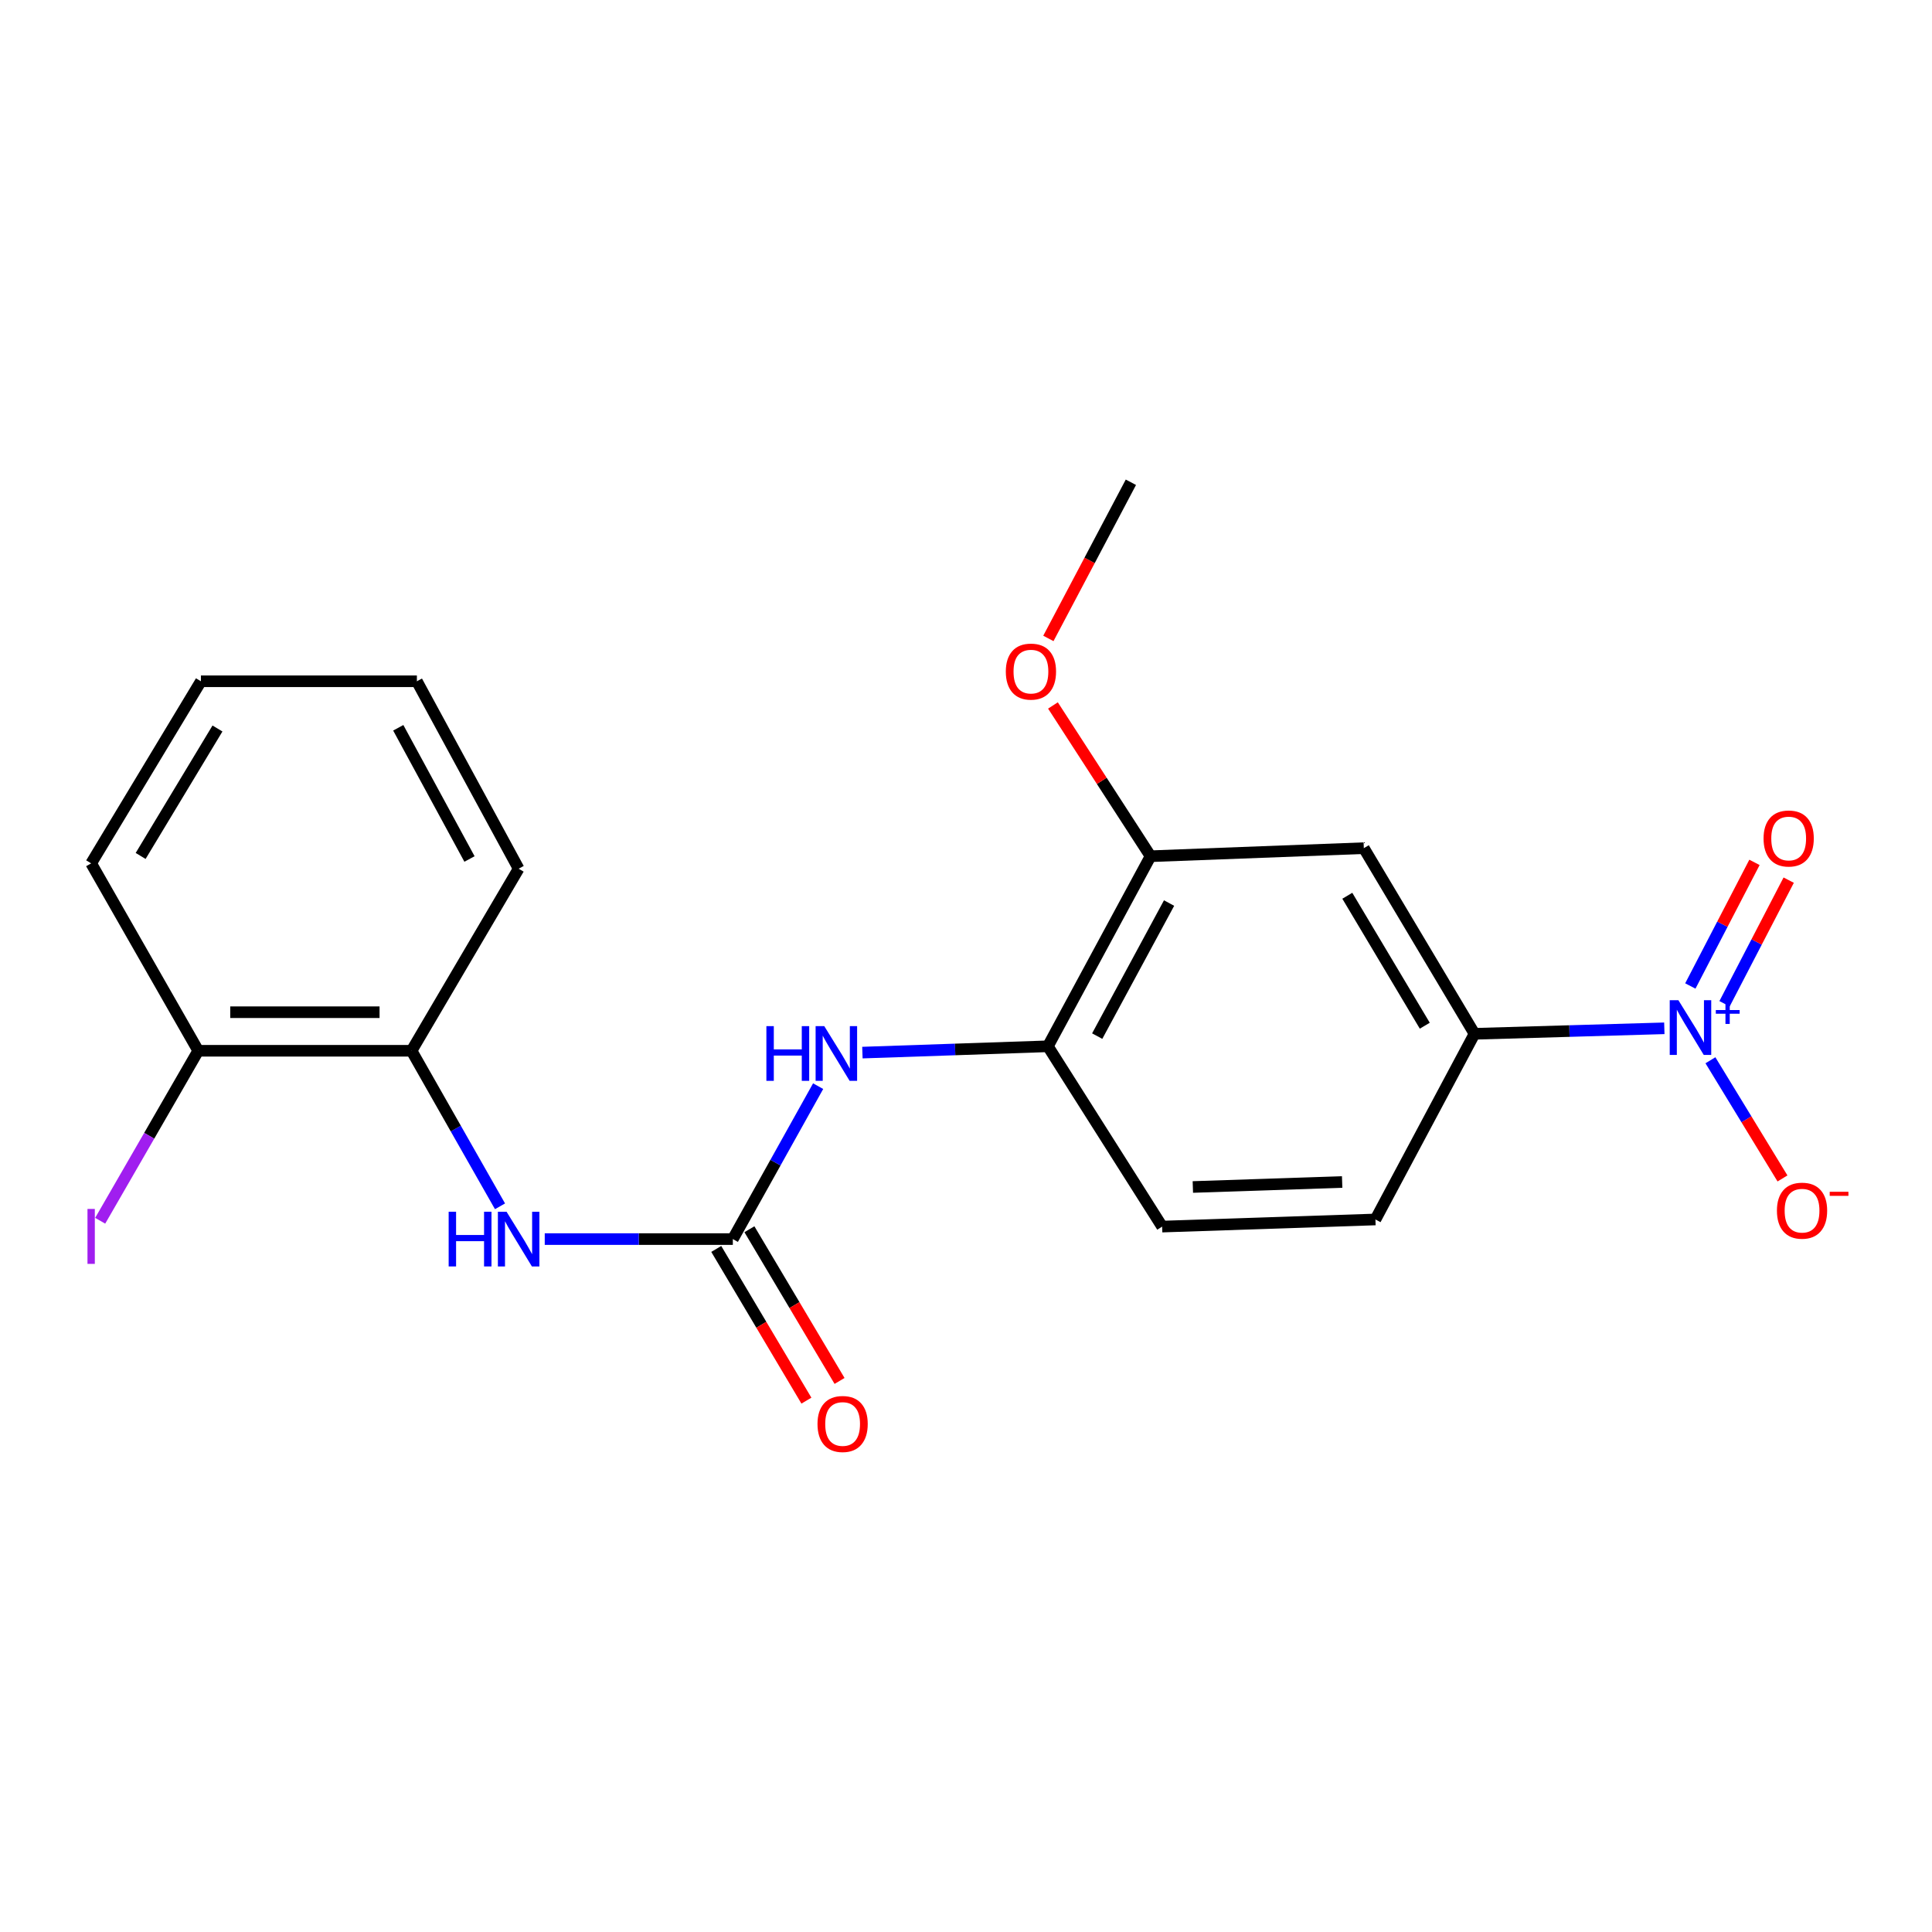<?xml version='1.0' encoding='iso-8859-1'?>
<svg version='1.1' baseProfile='full'
              xmlns='http://www.w3.org/2000/svg'
                      xmlns:rdkit='http://www.rdkit.org/xml'
                      xmlns:xlink='http://www.w3.org/1999/xlink'
                  xml:space='preserve'
width='1000px' height='1000px' viewBox='0 0 1000 1000'>
<!-- END OF HEADER -->
<rect style='opacity:1.0;fill:#FFFFFF;stroke:none' width='1000' height='1000' x='0' y='0'> </rect>
<path class='bond-1' d='M 861.453,532.25 L 812.328,533.673' style='fill:none;fill-rule:evenodd;stroke:#0000FF;stroke-width:6px;stroke-linecap:butt;stroke-linejoin:miter;stroke-opacity:1' />
<path class='bond-1' d='M 812.328,533.673 L 763.203,535.096' style='fill:none;fill-rule:evenodd;stroke:#000000;stroke-width:6px;stroke-linecap:butt;stroke-linejoin:miter;stroke-opacity:1' />
<path class='bond-8' d='M 885.314,548.791 L 903.964,579.376' style='fill:none;fill-rule:evenodd;stroke:#0000FF;stroke-width:6px;stroke-linecap:butt;stroke-linejoin:miter;stroke-opacity:1' />
<path class='bond-8' d='M 903.964,579.376 L 922.613,609.961' style='fill:none;fill-rule:evenodd;stroke:#FF0000;stroke-width:6px;stroke-linecap:butt;stroke-linejoin:miter;stroke-opacity:1' />
<path class='bond-9' d='M 892.626,519.536 L 909.227,487.548' style='fill:none;fill-rule:evenodd;stroke:#0000FF;stroke-width:6px;stroke-linecap:butt;stroke-linejoin:miter;stroke-opacity:1' />
<path class='bond-9' d='M 909.227,487.548 L 925.828,455.559' style='fill:none;fill-rule:evenodd;stroke:#FF0000;stroke-width:6px;stroke-linecap:butt;stroke-linejoin:miter;stroke-opacity:1' />
<path class='bond-9' d='M 874.912,510.343 L 891.513,478.355' style='fill:none;fill-rule:evenodd;stroke:#0000FF;stroke-width:6px;stroke-linecap:butt;stroke-linejoin:miter;stroke-opacity:1' />
<path class='bond-9' d='M 891.513,478.355 L 908.113,446.366' style='fill:none;fill-rule:evenodd;stroke:#FF0000;stroke-width:6px;stroke-linecap:butt;stroke-linejoin:miter;stroke-opacity:1' />
<path class='bond-0' d='M 379.313,641.349 L 401.39,601.772' style='fill:none;fill-rule:evenodd;stroke:#000000;stroke-width:6px;stroke-linecap:butt;stroke-linejoin:miter;stroke-opacity:1' />
<path class='bond-0' d='M 401.39,601.772 L 423.467,562.196' style='fill:none;fill-rule:evenodd;stroke:#0000FF;stroke-width:6px;stroke-linecap:butt;stroke-linejoin:miter;stroke-opacity:1' />
<path class='bond-3' d='M 379.313,641.349 L 330.636,641.349' style='fill:none;fill-rule:evenodd;stroke:#000000;stroke-width:6px;stroke-linecap:butt;stroke-linejoin:miter;stroke-opacity:1' />
<path class='bond-3' d='M 330.636,641.349 L 281.959,641.349' style='fill:none;fill-rule:evenodd;stroke:#0000FF;stroke-width:6px;stroke-linecap:butt;stroke-linejoin:miter;stroke-opacity:1' />
<path class='bond-10' d='M 370.734,646.447 L 394.065,685.707' style='fill:none;fill-rule:evenodd;stroke:#000000;stroke-width:6px;stroke-linecap:butt;stroke-linejoin:miter;stroke-opacity:1' />
<path class='bond-10' d='M 394.065,685.707 L 417.396,724.967' style='fill:none;fill-rule:evenodd;stroke:#FF0000;stroke-width:6px;stroke-linecap:butt;stroke-linejoin:miter;stroke-opacity:1' />
<path class='bond-10' d='M 387.891,636.251 L 411.222,675.511' style='fill:none;fill-rule:evenodd;stroke:#000000;stroke-width:6px;stroke-linecap:butt;stroke-linejoin:miter;stroke-opacity:1' />
<path class='bond-10' d='M 411.222,675.511 L 434.553,714.771' style='fill:none;fill-rule:evenodd;stroke:#FF0000;stroke-width:6px;stroke-linecap:butt;stroke-linejoin:miter;stroke-opacity:1' />
<path class='bond-4' d='M 763.203,535.096 L 705.912,439.01' style='fill:none;fill-rule:evenodd;stroke:#000000;stroke-width:6px;stroke-linecap:butt;stroke-linejoin:miter;stroke-opacity:1' />
<path class='bond-4' d='M 737.467,530.904 L 697.364,463.644' style='fill:none;fill-rule:evenodd;stroke:#000000;stroke-width:6px;stroke-linecap:butt;stroke-linejoin:miter;stroke-opacity:1' />
<path class='bond-12' d='M 763.203,535.096 L 711.922,631.193' style='fill:none;fill-rule:evenodd;stroke:#000000;stroke-width:6px;stroke-linecap:butt;stroke-linejoin:miter;stroke-opacity:1' />
<path class='bond-2' d='M 446.378,544.827 L 494.379,543.193' style='fill:none;fill-rule:evenodd;stroke:#0000FF;stroke-width:6px;stroke-linecap:butt;stroke-linejoin:miter;stroke-opacity:1' />
<path class='bond-2' d='M 494.379,543.193 L 542.38,541.56' style='fill:none;fill-rule:evenodd;stroke:#000000;stroke-width:6px;stroke-linecap:butt;stroke-linejoin:miter;stroke-opacity:1' />
<path class='bond-7' d='M 258.801,624.386 L 235.91,584.132' style='fill:none;fill-rule:evenodd;stroke:#0000FF;stroke-width:6px;stroke-linecap:butt;stroke-linejoin:miter;stroke-opacity:1' />
<path class='bond-7' d='M 235.91,584.132 L 213.019,543.877' style='fill:none;fill-rule:evenodd;stroke:#000000;stroke-width:6px;stroke-linecap:butt;stroke-linejoin:miter;stroke-opacity:1' />
<path class='bond-6' d='M 705.912,439.01 L 595.523,443.179' style='fill:none;fill-rule:evenodd;stroke:#000000;stroke-width:6px;stroke-linecap:butt;stroke-linejoin:miter;stroke-opacity:1' />
<path class='bond-5' d='M 542.38,541.56 L 601.522,634.885' style='fill:none;fill-rule:evenodd;stroke:#000000;stroke-width:6px;stroke-linecap:butt;stroke-linejoin:miter;stroke-opacity:1' />
<path class='bond-21' d='M 542.38,541.56 L 595.523,443.179' style='fill:none;fill-rule:evenodd;stroke:#000000;stroke-width:6px;stroke-linecap:butt;stroke-linejoin:miter;stroke-opacity:1' />
<path class='bond-21' d='M 567.911,536.288 L 605.111,467.421' style='fill:none;fill-rule:evenodd;stroke:#000000;stroke-width:6px;stroke-linecap:butt;stroke-linejoin:miter;stroke-opacity:1' />
<path class='bond-15' d='M 595.523,443.179 L 570.266,404.162' style='fill:none;fill-rule:evenodd;stroke:#000000;stroke-width:6px;stroke-linecap:butt;stroke-linejoin:miter;stroke-opacity:1' />
<path class='bond-15' d='M 570.266,404.162 L 545.008,365.145' style='fill:none;fill-rule:evenodd;stroke:#FF0000;stroke-width:6px;stroke-linecap:butt;stroke-linejoin:miter;stroke-opacity:1' />
<path class='bond-11' d='M 213.019,543.877 L 102.608,543.877' style='fill:none;fill-rule:evenodd;stroke:#000000;stroke-width:6px;stroke-linecap:butt;stroke-linejoin:miter;stroke-opacity:1' />
<path class='bond-11' d='M 196.458,523.92 L 119.17,523.92' style='fill:none;fill-rule:evenodd;stroke:#000000;stroke-width:6px;stroke-linecap:butt;stroke-linejoin:miter;stroke-opacity:1' />
<path class='bond-16' d='M 213.019,543.877 L 268.447,449.643' style='fill:none;fill-rule:evenodd;stroke:#000000;stroke-width:6px;stroke-linecap:butt;stroke-linejoin:miter;stroke-opacity:1' />
<path class='bond-14' d='M 102.608,543.877 L 77.231,587.87' style='fill:none;fill-rule:evenodd;stroke:#000000;stroke-width:6px;stroke-linecap:butt;stroke-linejoin:miter;stroke-opacity:1' />
<path class='bond-14' d='M 77.231,587.87 L 51.854,631.862' style='fill:none;fill-rule:evenodd;stroke:#A01EEF;stroke-width:6px;stroke-linecap:butt;stroke-linejoin:miter;stroke-opacity:1' />
<path class='bond-17' d='M 102.608,543.877 L 47.181,446.871' style='fill:none;fill-rule:evenodd;stroke:#000000;stroke-width:6px;stroke-linecap:butt;stroke-linejoin:miter;stroke-opacity:1' />
<path class='bond-13' d='M 711.922,631.193 L 601.522,634.885' style='fill:none;fill-rule:evenodd;stroke:#000000;stroke-width:6px;stroke-linecap:butt;stroke-linejoin:miter;stroke-opacity:1' />
<path class='bond-13' d='M 694.695,611.8 L 617.415,614.385' style='fill:none;fill-rule:evenodd;stroke:#000000;stroke-width:6px;stroke-linecap:butt;stroke-linejoin:miter;stroke-opacity:1' />
<path class='bond-18' d='M 542.638,330.448 L 563.992,290.034' style='fill:none;fill-rule:evenodd;stroke:#FF0000;stroke-width:6px;stroke-linecap:butt;stroke-linejoin:miter;stroke-opacity:1' />
<path class='bond-18' d='M 563.992,290.034 L 585.345,249.621' style='fill:none;fill-rule:evenodd;stroke:#000000;stroke-width:6px;stroke-linecap:butt;stroke-linejoin:miter;stroke-opacity:1' />
<path class='bond-19' d='M 268.447,449.643 L 215.78,352.626' style='fill:none;fill-rule:evenodd;stroke:#000000;stroke-width:6px;stroke-linecap:butt;stroke-linejoin:miter;stroke-opacity:1' />
<path class='bond-19' d='M 243.007,444.612 L 206.14,376.7' style='fill:none;fill-rule:evenodd;stroke:#000000;stroke-width:6px;stroke-linecap:butt;stroke-linejoin:miter;stroke-opacity:1' />
<path class='bond-22' d='M 47.181,446.871 L 103.994,352.626' style='fill:none;fill-rule:evenodd;stroke:#000000;stroke-width:6px;stroke-linecap:butt;stroke-linejoin:miter;stroke-opacity:1' />
<path class='bond-22' d='M 72.795,443.038 L 112.564,377.066' style='fill:none;fill-rule:evenodd;stroke:#000000;stroke-width:6px;stroke-linecap:butt;stroke-linejoin:miter;stroke-opacity:1' />
<path class='bond-20' d='M 215.78,352.626 L 103.994,352.626' style='fill:none;fill-rule:evenodd;stroke:#000000;stroke-width:6px;stroke-linecap:butt;stroke-linejoin:miter;stroke-opacity:1' />
<path  class='atom-0' d='M 868.729 517.698
L 878.009 532.698
Q 878.929 534.178, 880.409 536.858
Q 881.889 539.538, 881.969 539.698
L 881.969 517.698
L 885.729 517.698
L 885.729 546.018
L 881.849 546.018
L 871.889 529.618
Q 870.729 527.698, 869.489 525.498
Q 868.289 523.298, 867.929 522.618
L 867.929 546.018
L 864.249 546.018
L 864.249 517.698
L 868.729 517.698
' fill='#0000FF'/>
<path  class='atom-0' d='M 888.105 522.803
L 893.094 522.803
L 893.094 517.55
L 895.312 517.55
L 895.312 522.803
L 900.434 522.803
L 900.434 524.704
L 895.312 524.704
L 895.312 529.984
L 893.094 529.984
L 893.094 524.704
L 888.105 524.704
L 888.105 522.803
' fill='#0000FF'/>
<path  class='atom-3' d='M 396.68 531.126
L 400.52 531.126
L 400.52 543.166
L 415 543.166
L 415 531.126
L 418.84 531.126
L 418.84 559.446
L 415 559.446
L 415 546.366
L 400.52 546.366
L 400.52 559.446
L 396.68 559.446
L 396.68 531.126
' fill='#0000FF'/>
<path  class='atom-3' d='M 426.64 531.126
L 435.92 546.126
Q 436.84 547.606, 438.32 550.286
Q 439.8 552.966, 439.88 553.126
L 439.88 531.126
L 443.64 531.126
L 443.64 559.446
L 439.76 559.446
L 429.8 543.046
Q 428.64 541.126, 427.4 538.926
Q 426.2 536.726, 425.84 536.046
L 425.84 559.446
L 422.16 559.446
L 422.16 531.126
L 426.64 531.126
' fill='#0000FF'/>
<path  class='atom-4' d='M 232.227 627.189
L 236.067 627.189
L 236.067 639.229
L 250.547 639.229
L 250.547 627.189
L 254.387 627.189
L 254.387 655.509
L 250.547 655.509
L 250.547 642.429
L 236.067 642.429
L 236.067 655.509
L 232.227 655.509
L 232.227 627.189
' fill='#0000FF'/>
<path  class='atom-4' d='M 262.187 627.189
L 271.467 642.189
Q 272.387 643.669, 273.867 646.349
Q 275.347 649.029, 275.427 649.189
L 275.427 627.189
L 279.187 627.189
L 279.187 655.509
L 275.307 655.509
L 265.347 639.109
Q 264.187 637.189, 262.947 634.989
Q 261.747 632.789, 261.387 632.109
L 261.387 655.509
L 257.707 655.509
L 257.707 627.189
L 262.187 627.189
' fill='#0000FF'/>
<path  class='atom-9' d='M 919.734 626.638
Q 919.734 619.838, 923.094 616.038
Q 926.454 612.238, 932.734 612.238
Q 939.014 612.238, 942.374 616.038
Q 945.734 619.838, 945.734 626.638
Q 945.734 633.518, 942.334 637.438
Q 938.934 641.318, 932.734 641.318
Q 926.494 641.318, 923.094 637.438
Q 919.734 633.558, 919.734 626.638
M 932.734 638.118
Q 937.054 638.118, 939.374 635.238
Q 941.734 632.318, 941.734 626.638
Q 941.734 621.078, 939.374 618.278
Q 937.054 615.438, 932.734 615.438
Q 928.414 615.438, 926.054 618.238
Q 923.734 621.038, 923.734 626.638
Q 923.734 632.358, 926.054 635.238
Q 928.414 638.118, 932.734 638.118
' fill='#FF0000'/>
<path  class='atom-9' d='M 947.054 616.861
L 956.742 616.861
L 956.742 618.973
L 947.054 618.973
L 947.054 616.861
' fill='#FF0000'/>
<path  class='atom-10' d='M 912.815 434.001
Q 912.815 427.201, 916.175 423.401
Q 919.535 419.601, 925.815 419.601
Q 932.095 419.601, 935.455 423.401
Q 938.815 427.201, 938.815 434.001
Q 938.815 440.881, 935.415 444.801
Q 932.015 448.681, 925.815 448.681
Q 919.575 448.681, 916.175 444.801
Q 912.815 440.921, 912.815 434.001
M 925.815 445.481
Q 930.135 445.481, 932.455 442.601
Q 934.815 439.681, 934.815 434.001
Q 934.815 428.441, 932.455 425.641
Q 930.135 422.801, 925.815 422.801
Q 921.495 422.801, 919.135 425.601
Q 916.815 428.401, 916.815 434.001
Q 916.815 439.721, 919.135 442.601
Q 921.495 445.481, 925.815 445.481
' fill='#FF0000'/>
<path  class='atom-11' d='M 423.137 737.05
Q 423.137 730.25, 426.497 726.45
Q 429.857 722.65, 436.137 722.65
Q 442.417 722.65, 445.777 726.45
Q 449.137 730.25, 449.137 737.05
Q 449.137 743.93, 445.737 747.85
Q 442.337 751.73, 436.137 751.73
Q 429.897 751.73, 426.497 747.85
Q 423.137 743.97, 423.137 737.05
M 436.137 748.53
Q 440.457 748.53, 442.777 745.65
Q 445.137 742.73, 445.137 737.05
Q 445.137 731.49, 442.777 728.69
Q 440.457 725.85, 436.137 725.85
Q 431.817 725.85, 429.457 728.65
Q 427.137 731.45, 427.137 737.05
Q 427.137 742.77, 429.457 745.65
Q 431.817 748.53, 436.137 748.53
' fill='#FF0000'/>
<path  class='atom-15' d='M 45.281 625.743
L 49.081 625.743
L 49.081 654.183
L 45.281 654.183
L 45.281 625.743
' fill='#A01EEF'/>
<path  class='atom-16' d='M 520.609 347.616
Q 520.609 340.816, 523.969 337.016
Q 527.329 333.216, 533.609 333.216
Q 539.889 333.216, 543.249 337.016
Q 546.609 340.816, 546.609 347.616
Q 546.609 354.496, 543.209 358.416
Q 539.809 362.296, 533.609 362.296
Q 527.369 362.296, 523.969 358.416
Q 520.609 354.536, 520.609 347.616
M 533.609 359.096
Q 537.929 359.096, 540.249 356.216
Q 542.609 353.296, 542.609 347.616
Q 542.609 342.056, 540.249 339.256
Q 537.929 336.416, 533.609 336.416
Q 529.289 336.416, 526.929 339.216
Q 524.609 342.016, 524.609 347.616
Q 524.609 353.336, 526.929 356.216
Q 529.289 359.096, 533.609 359.096
' fill='#FF0000'/>
</svg>
